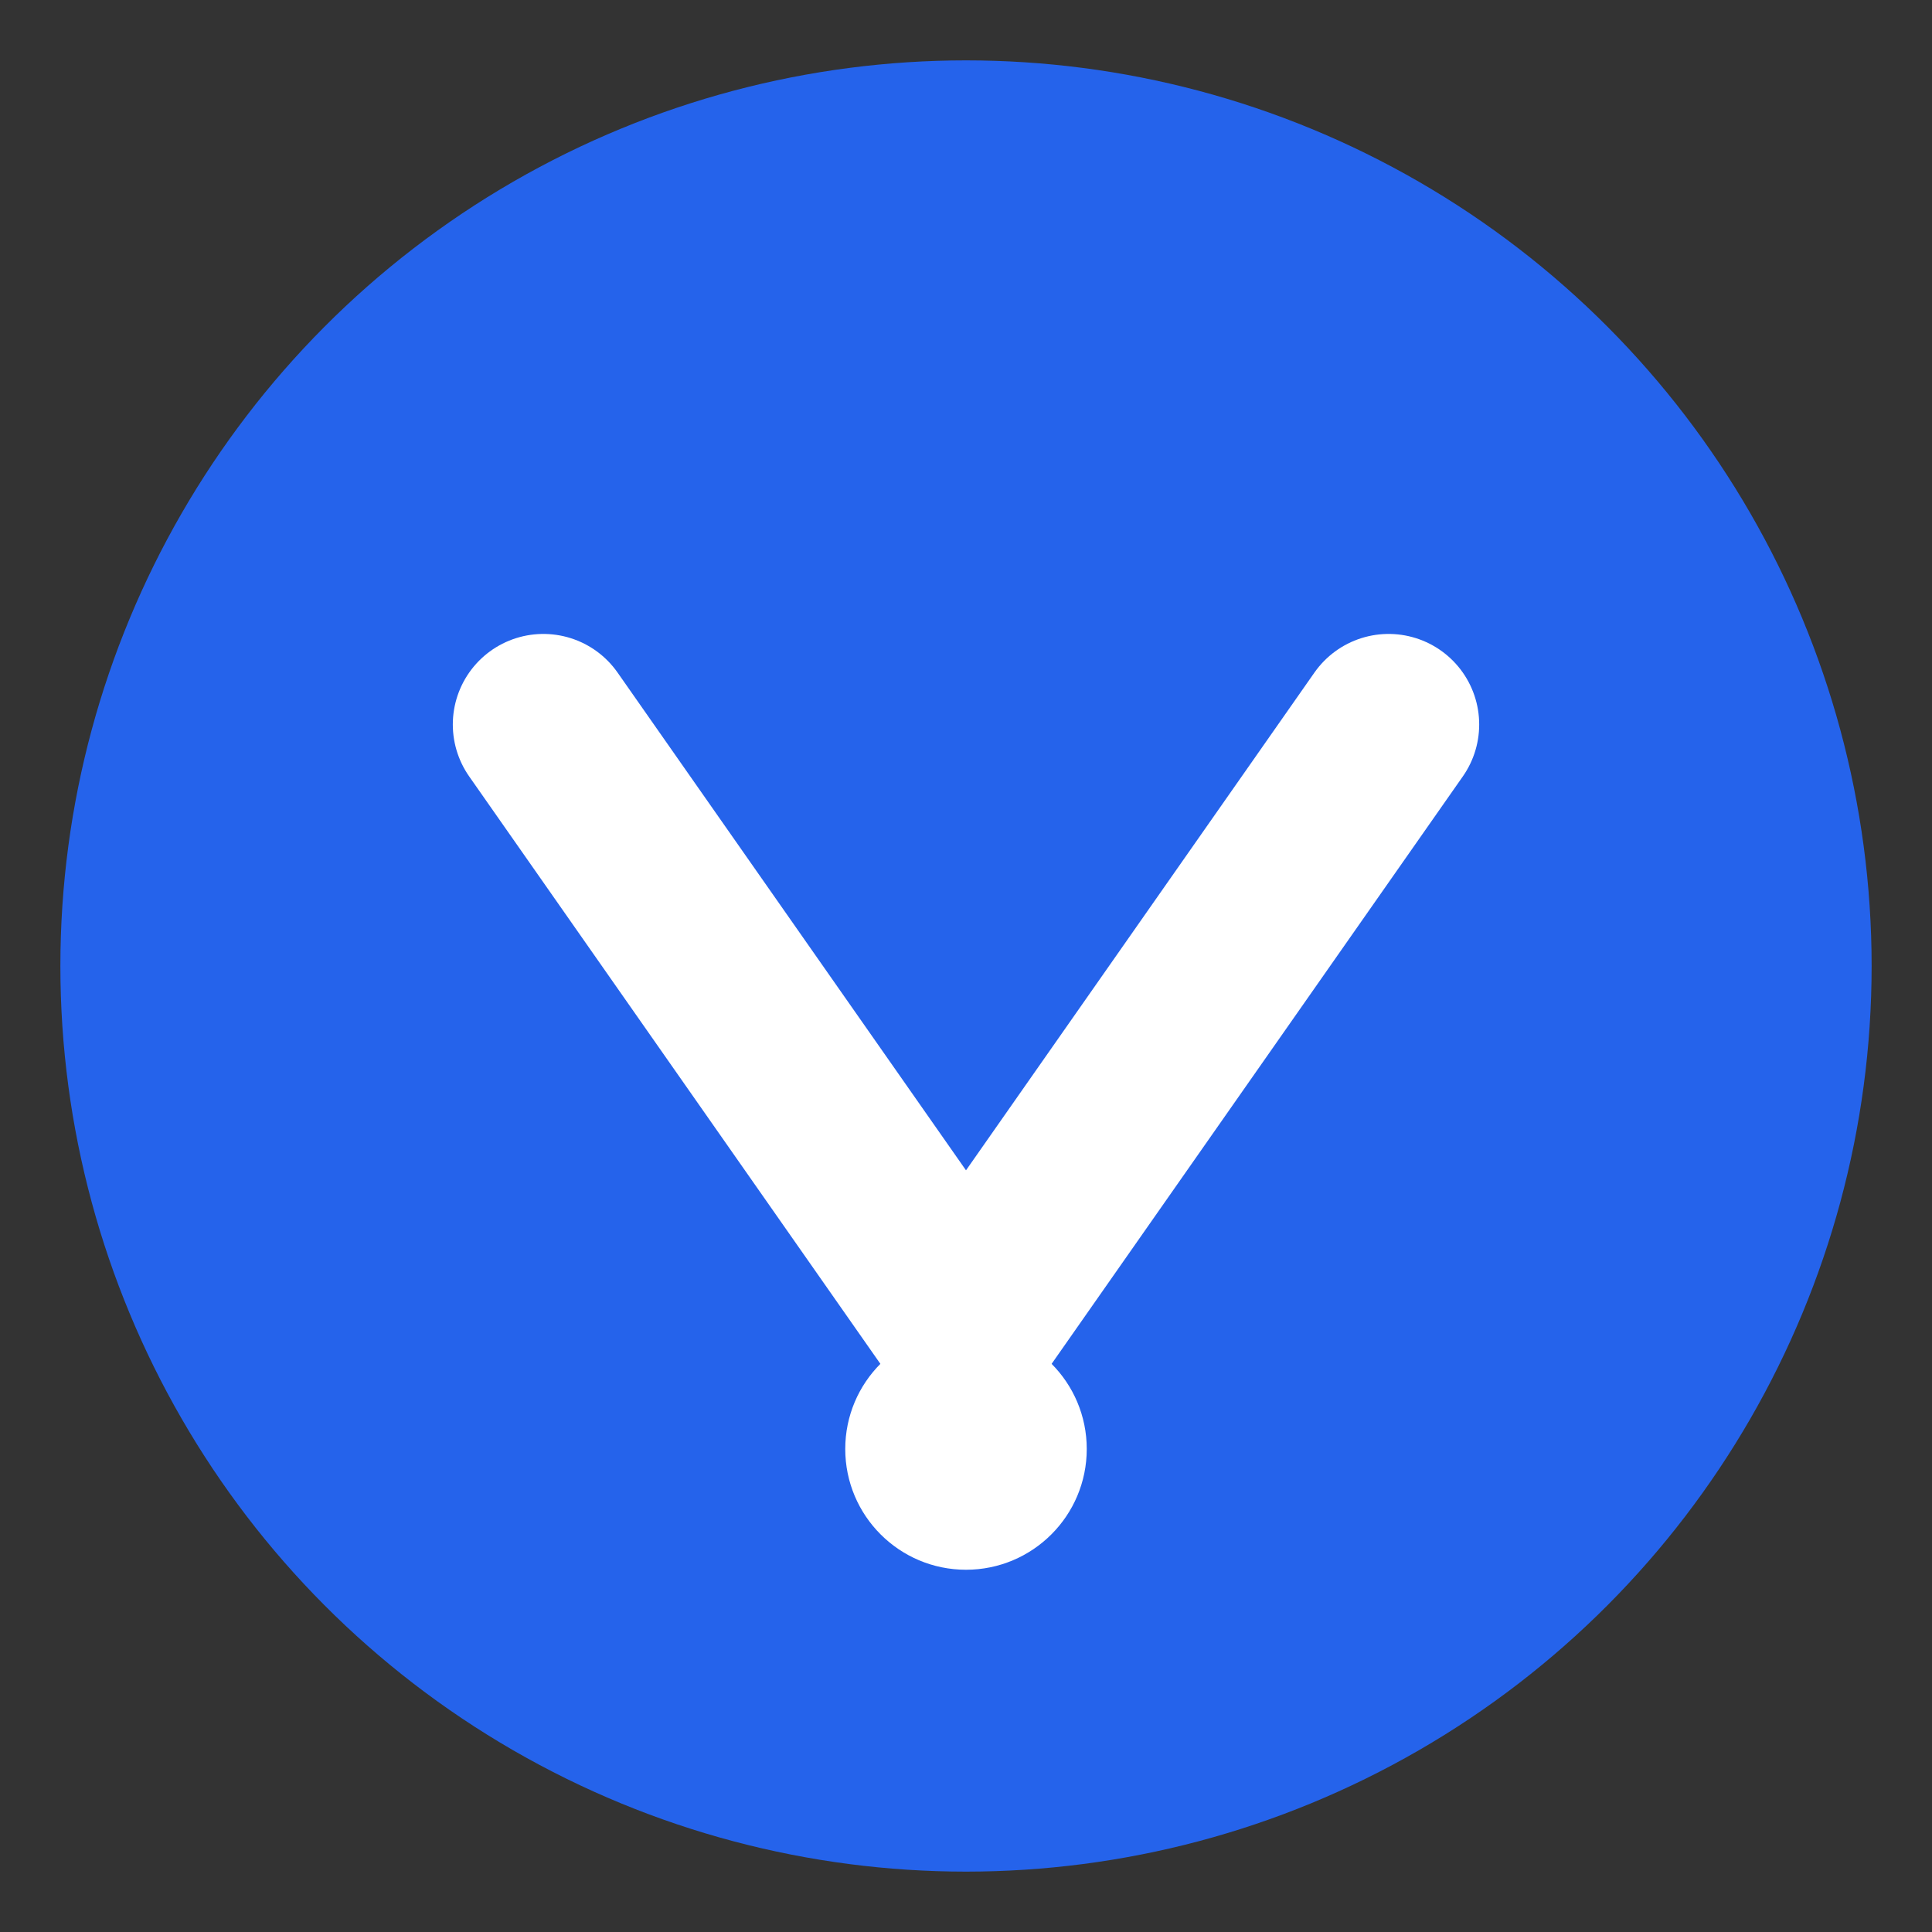 <svg xmlns="http://www.w3.org/2000/svg" viewBox="0 0 32 32" fill="none">
  <rect x="0" y="0" width="32" height="32" fill="#333333" stroke="none"/>
  <!-- Background circle -->
  <circle cx="16" cy="16" r="15" fill="#2563eb"/>
  <!-- V shape with checkmark styling -->
  <path d="M9 12L16 22L23 12" stroke="white" stroke-width="3" stroke-linecap="round" stroke-linejoin="round"/>
  <!-- Small verification dot -->
  <circle cx="16" cy="24" r="2" fill="white"/>
</svg>
